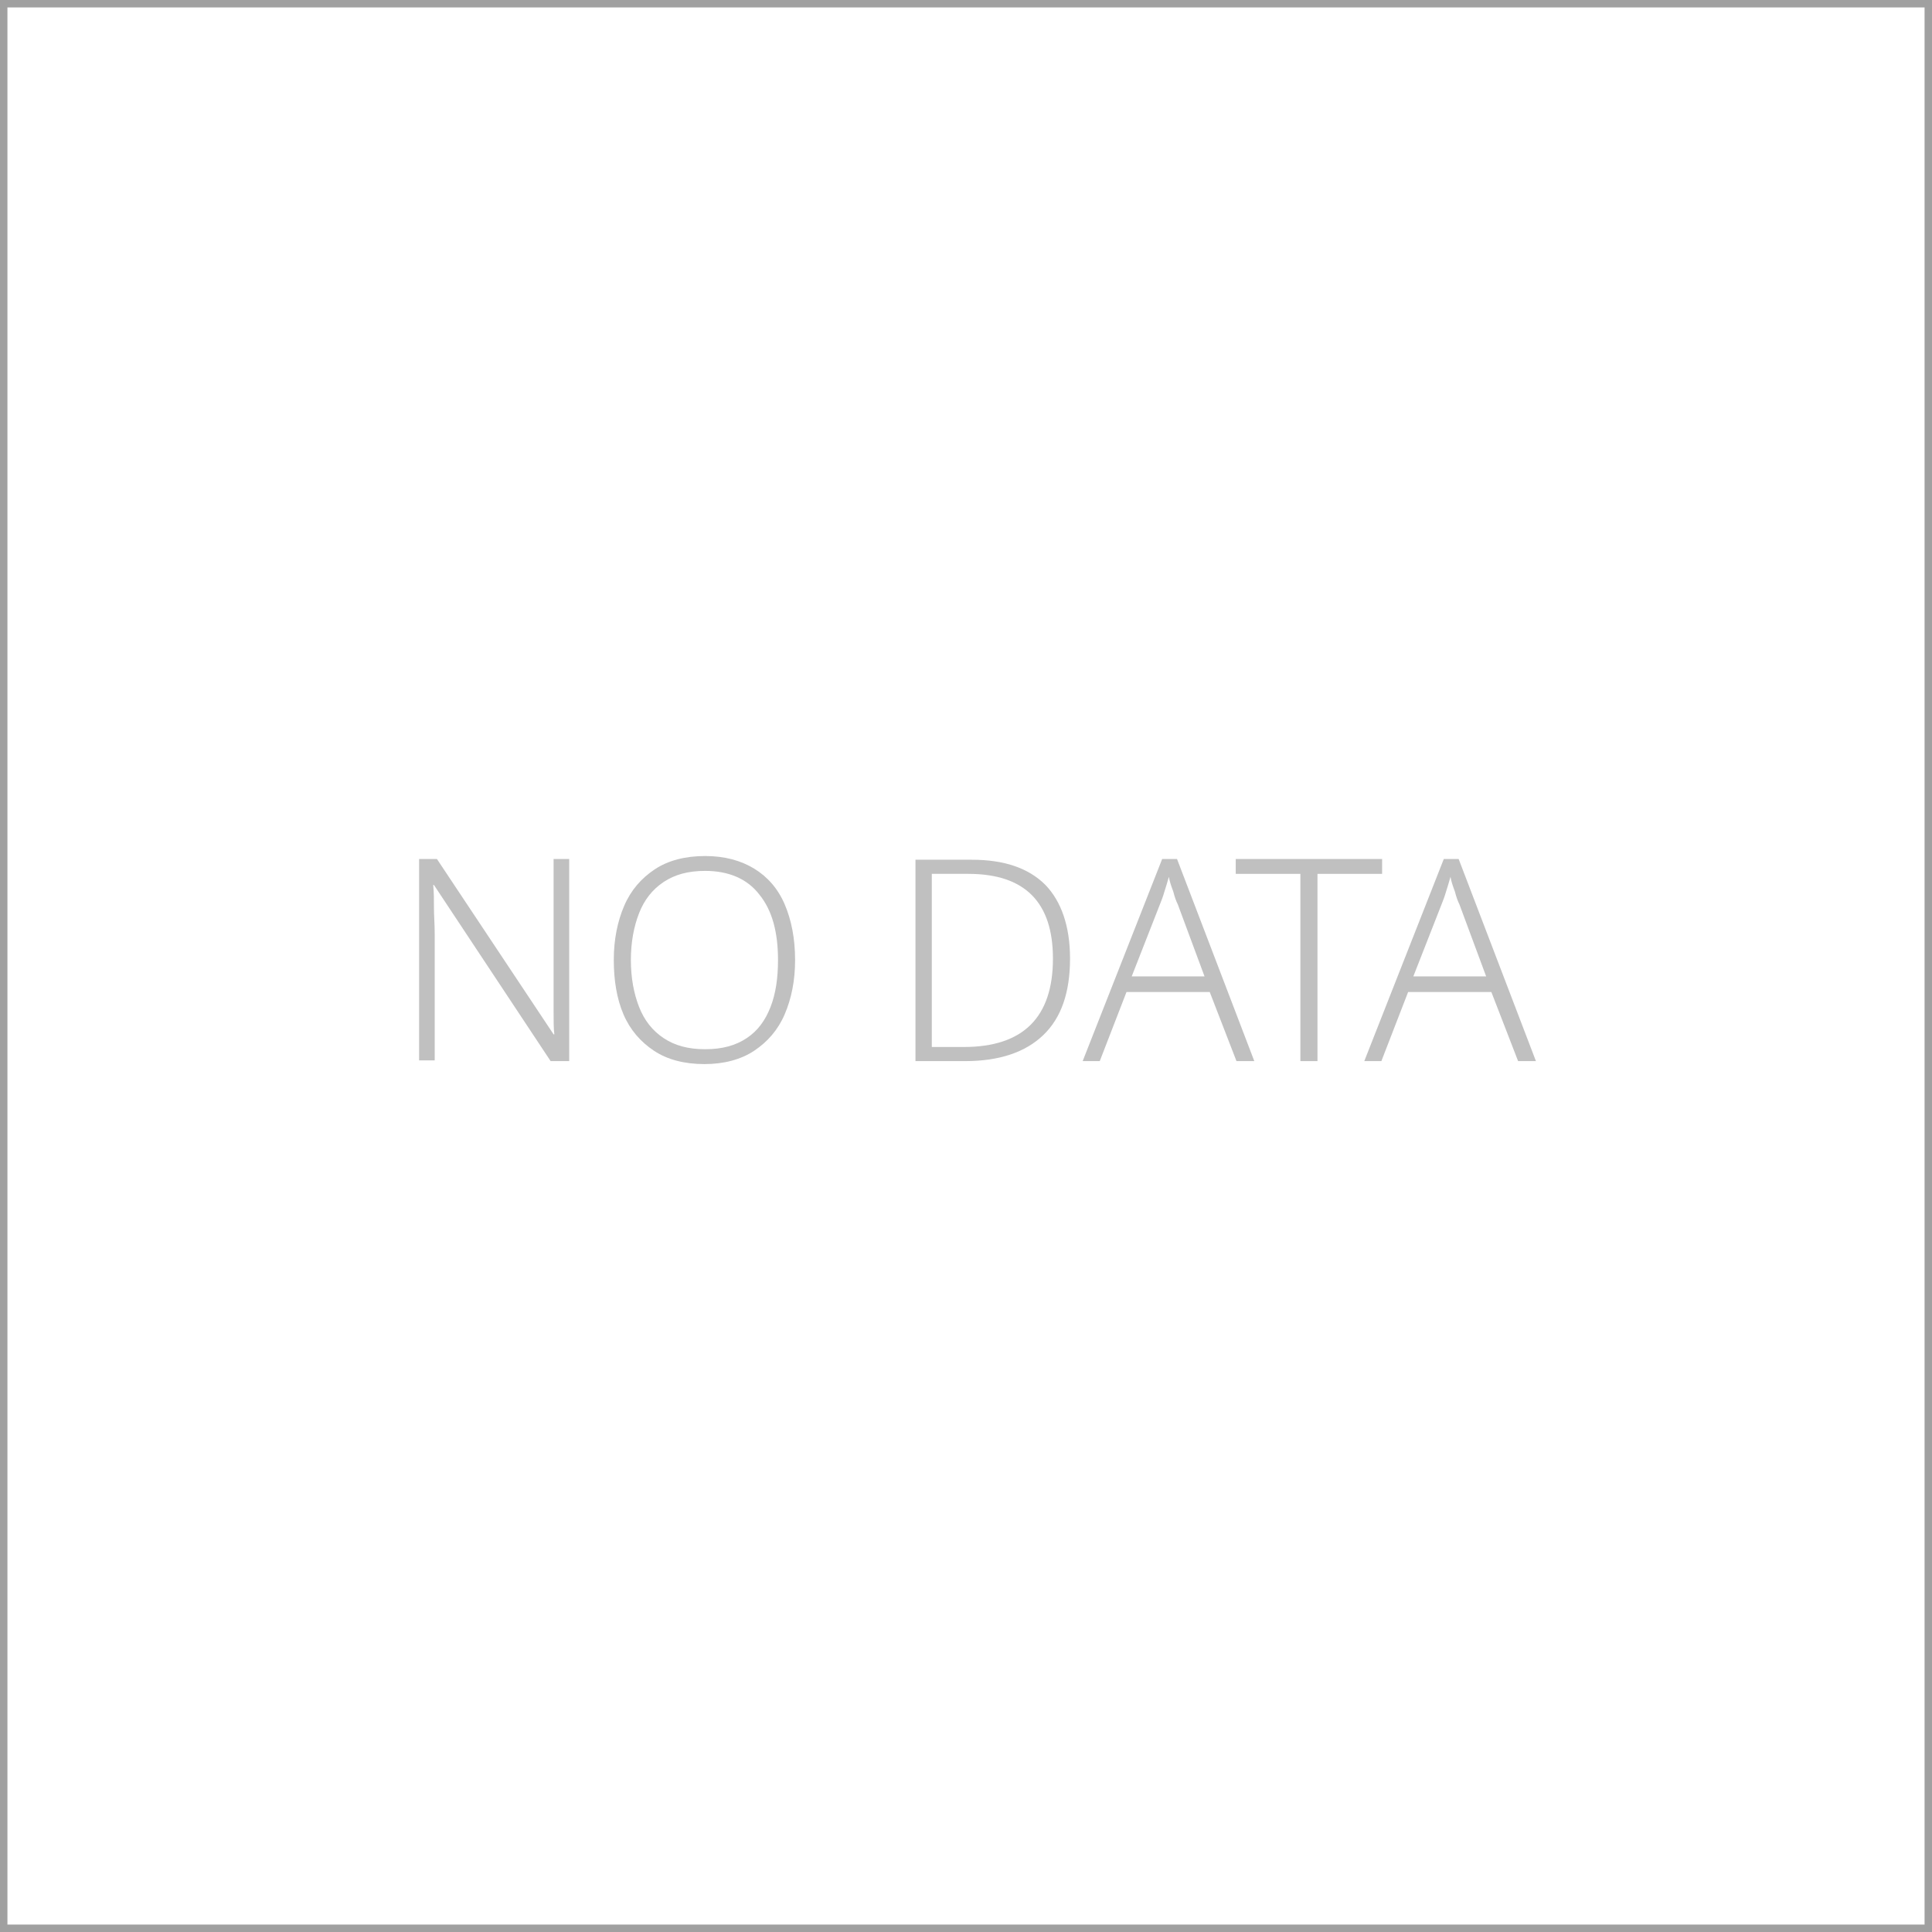 <?xml version="1.0" encoding="utf-8"?>
<!-- Generator: Adobe Illustrator 28.0.0, SVG Export Plug-In . SVG Version: 6.00 Build 0)  -->
<svg version="1.1" id="Layer_1" xmlns="http://www.w3.org/2000/svg" xmlns:xlink="http://www.w3.org/1999/xlink" x="0px" y="0px"
	 viewBox="0 0 260 260" style="enable-background:new 0 0 260 260;" xml:space="preserve">
<rect x="0" y="0" width="260" height="260" fill="#333333" stroke="none"/>
<style type="text/css">
	.st0{fill:#FFFFFF;stroke:#A0A0A0;stroke-miterlimit:10;}
	.st1{fill:#C0C0C0;}
</style>
<rect x="0.5" y="0.5" class="st0" width="259" height="259"/>
<g>
	<path class="st1" d="M76.5,142.8h-2.4l-15.7-23.7h-0.1c0.1,1,0.1,2,0.1,3.1s0.1,2.2,0.1,3.4v17.1h-2.1v-27.1h2.4l15.7,23.6h0.1
		c-0.1-0.8-0.1-1.8-0.1-3c0-1.2,0-2.4,0-3.4v-17.2h2.1V142.8z"/>
	<path class="st1" d="M107,129.2c0,2.8-0.5,5.2-1.4,7.3s-2.3,3.7-4.1,4.9c-1.8,1.2-4.1,1.8-6.7,1.8c-2.7,0-5-0.6-6.8-1.8
		c-1.8-1.2-3.2-2.8-4.1-4.9c-0.9-2.1-1.3-4.6-1.3-7.3c0-2.8,0.5-5.2,1.4-7.3c0.9-2.1,2.3-3.7,4.1-4.9c1.8-1.2,4.1-1.8,6.8-1.8
		c2.6,0,4.8,0.6,6.6,1.7c1.8,1.1,3.2,2.7,4.1,4.8S107,126.3,107,129.2z M84.9,129.2c0,2.4,0.4,4.5,1.1,6.3c0.7,1.8,1.8,3.2,3.3,4.2
		s3.3,1.5,5.6,1.5c2.3,0,4.1-0.5,5.6-1.5c1.5-1,2.5-2.4,3.2-4.2s1-3.9,1-6.3c0-3.8-0.8-6.7-2.5-8.8c-1.6-2.1-4.1-3.2-7.3-3.2
		c-2.3,0-4.1,0.5-5.6,1.5c-1.5,1-2.6,2.4-3.3,4.2C85.3,124.7,84.9,126.8,84.9,129.2z"/>
	<path class="st1" d="M144,129c0,4.6-1.2,8-3.6,10.3c-2.4,2.3-5.9,3.5-10.5,3.5h-6.7v-27.1h7.6c4.3,0,7.6,1.1,9.9,3.4
		C142.8,121.3,144,124.6,144,129z M141.7,129c0-7.6-3.8-11.4-11.4-11.4h-4.9v23.3h4.3C137.7,140.9,141.7,136.9,141.7,129z"/>
	<path class="st1" d="M166.4,142.8l-3.6-9.3h-11.2l-3.6,9.3h-2.3l10.7-27.2h2l10.4,27.2H166.4z M158.5,121.7
		c-0.2-0.4-0.4-0.9-0.6-1.7c-0.3-0.8-0.5-1.4-0.6-2c-0.2,0.7-0.4,1.4-0.6,2c-0.2,0.7-0.4,1.2-0.6,1.7l-3.8,9.7h9.8L158.5,121.7z"/>
	<path class="st1" d="M177.2,142.8H175v-25.2h-8.7v-2h19.7v2h-8.7V142.8z"/>
	<path class="st1" d="M204.3,142.8l-3.6-9.3h-11.2l-3.6,9.3h-2.3l10.7-27.2h2l10.4,27.2H204.3z M196.4,121.7
		c-0.2-0.4-0.4-0.9-0.6-1.7c-0.3-0.8-0.5-1.4-0.6-2c-0.2,0.7-0.4,1.4-0.6,2c-0.2,0.7-0.4,1.2-0.6,1.7l-3.8,9.7h9.8L196.4,121.7z"/>
</g>
</svg>
